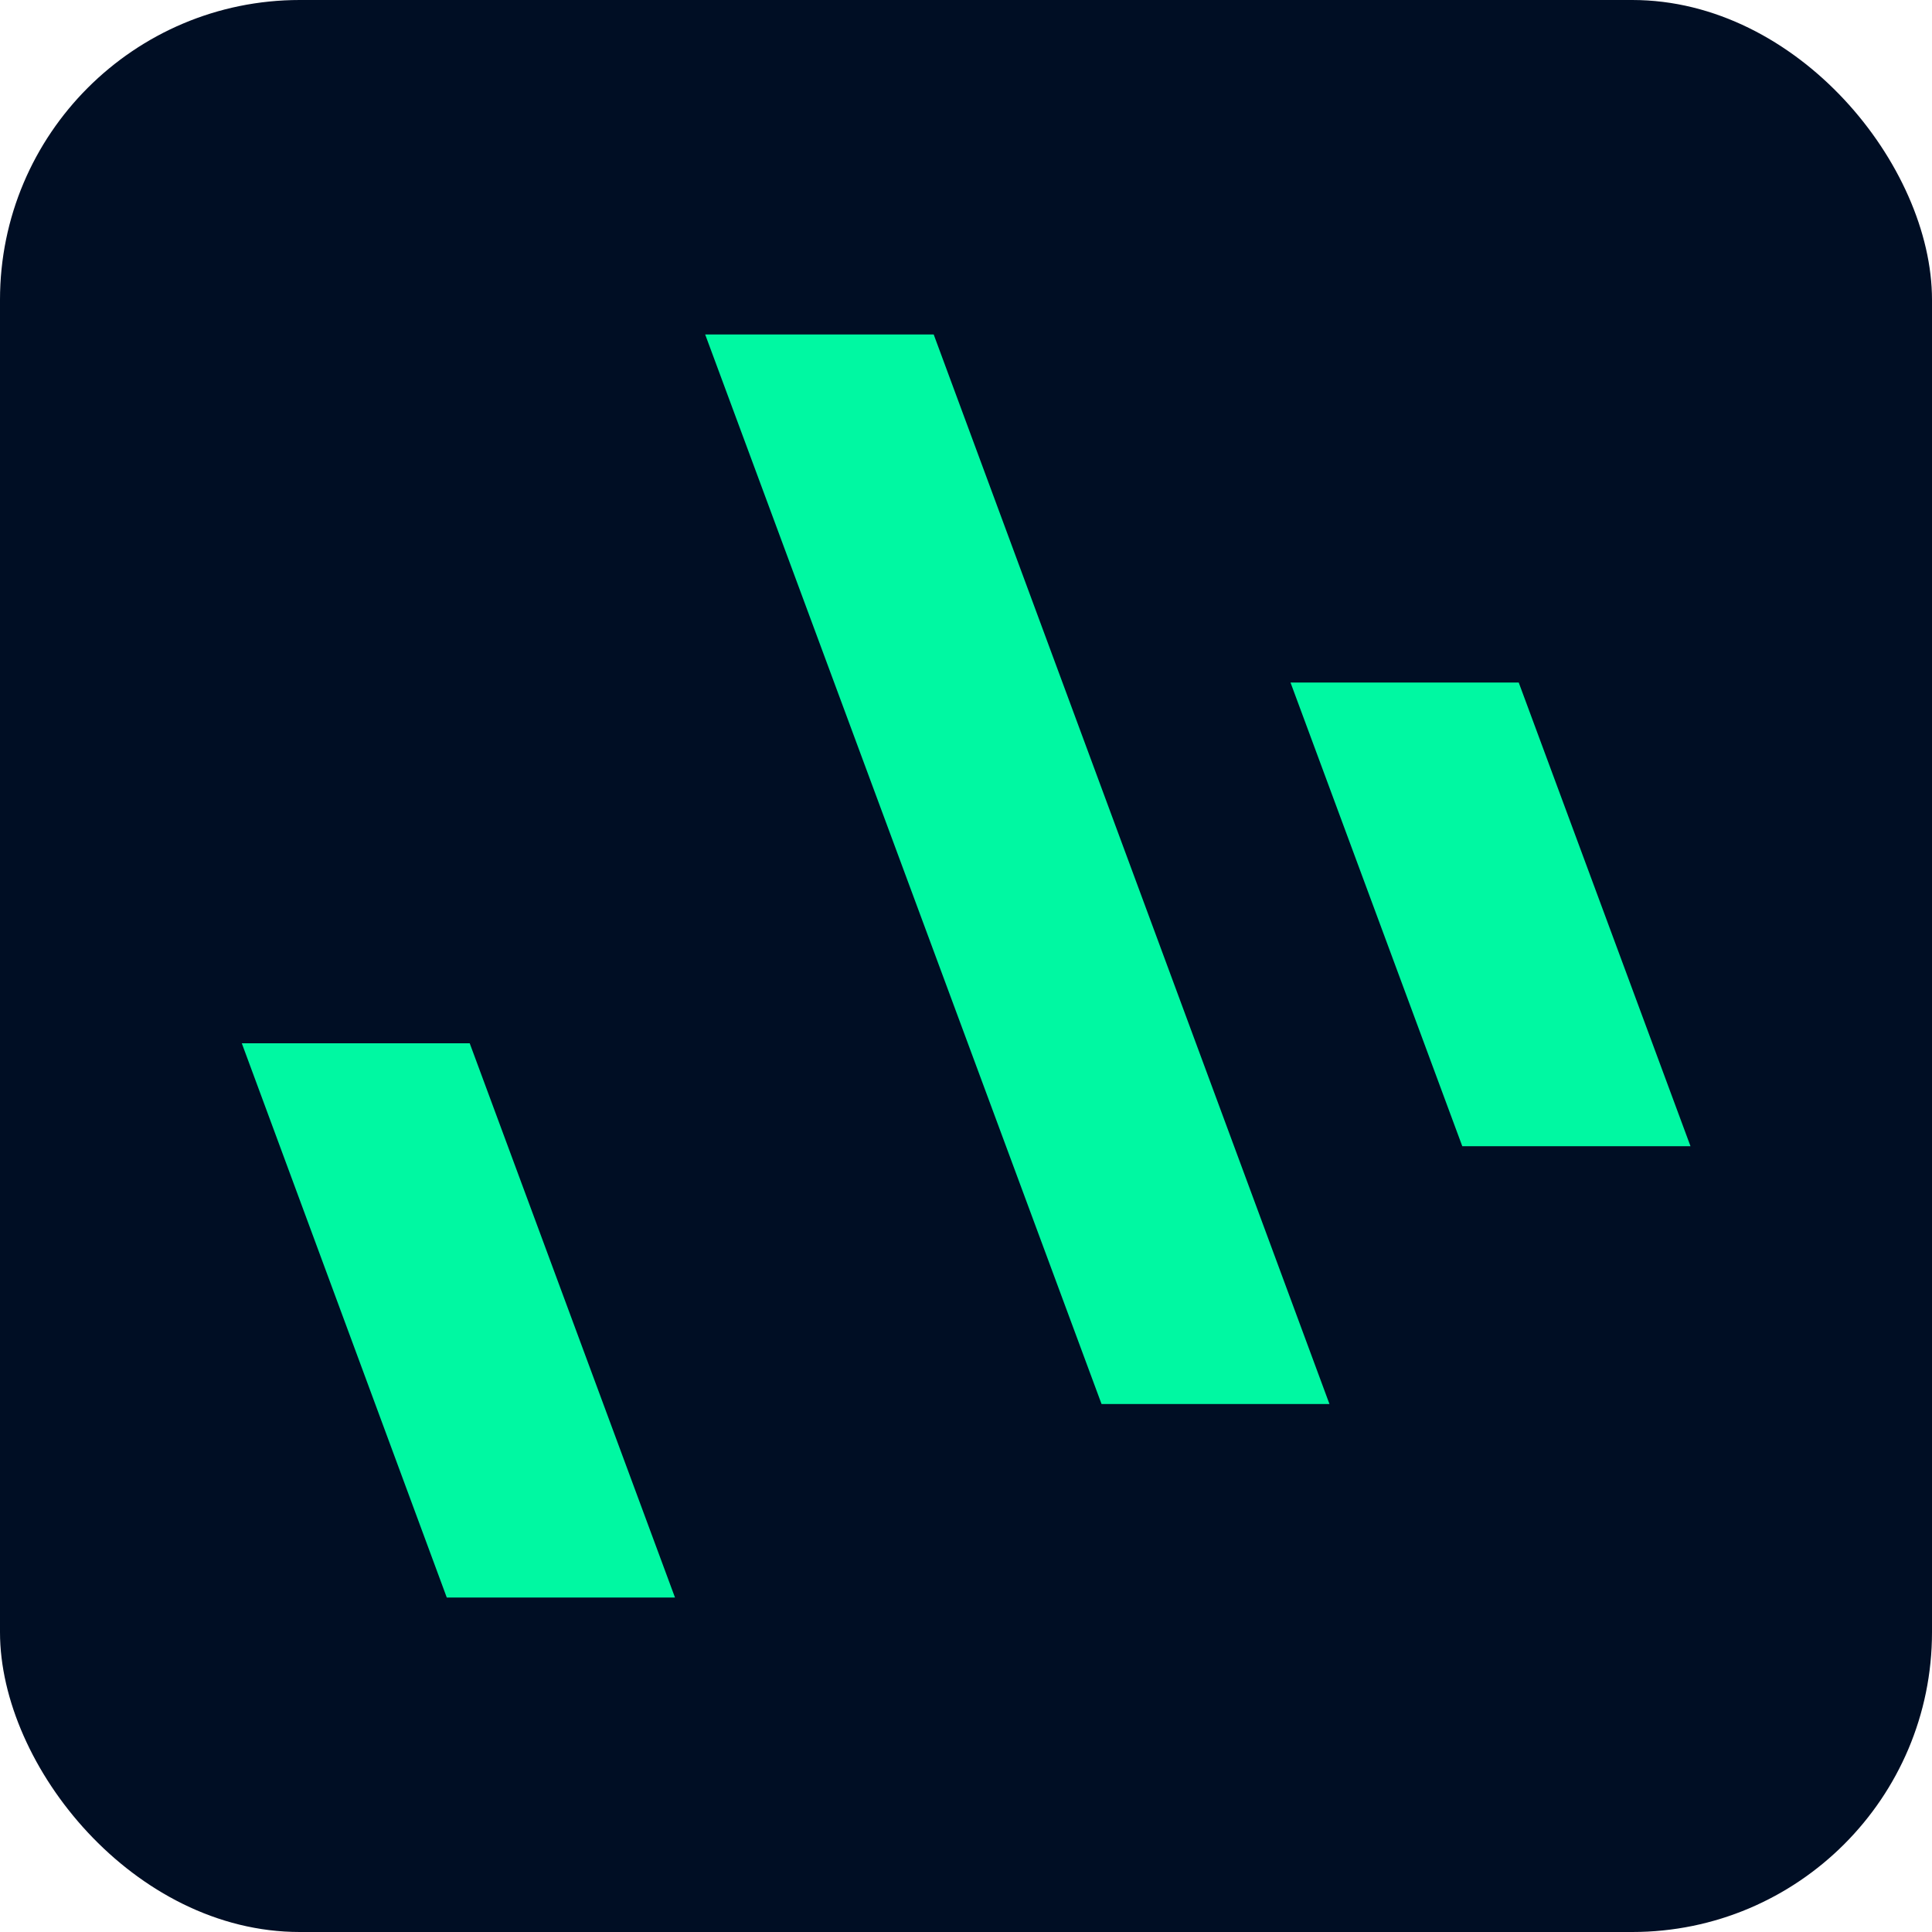 <?xml version="1.0" encoding="UTF-8"?>
<svg xmlns="http://www.w3.org/2000/svg" id="Layer_2" viewBox="0 0 64 64">
  <g id="Layer_1-2">
    <rect width="64" height="64" rx="9.93" ry="9.93" style="fill:#000e24;"></rect>
    <path d="M23.36,11.08l13.13,35.43h7.55L30.93,11.08h-7.56ZM22.36,52.92l-6.8-18.36h-7.55l6.79,18.36h7.56ZM42.75,22.61h7.56l5.69,15.36h-7.56s-5.69-15.36-5.69-15.36Z" style="fill:#00f8a2; fill-rule:evenodd;"></path>
  </g>
</svg>
